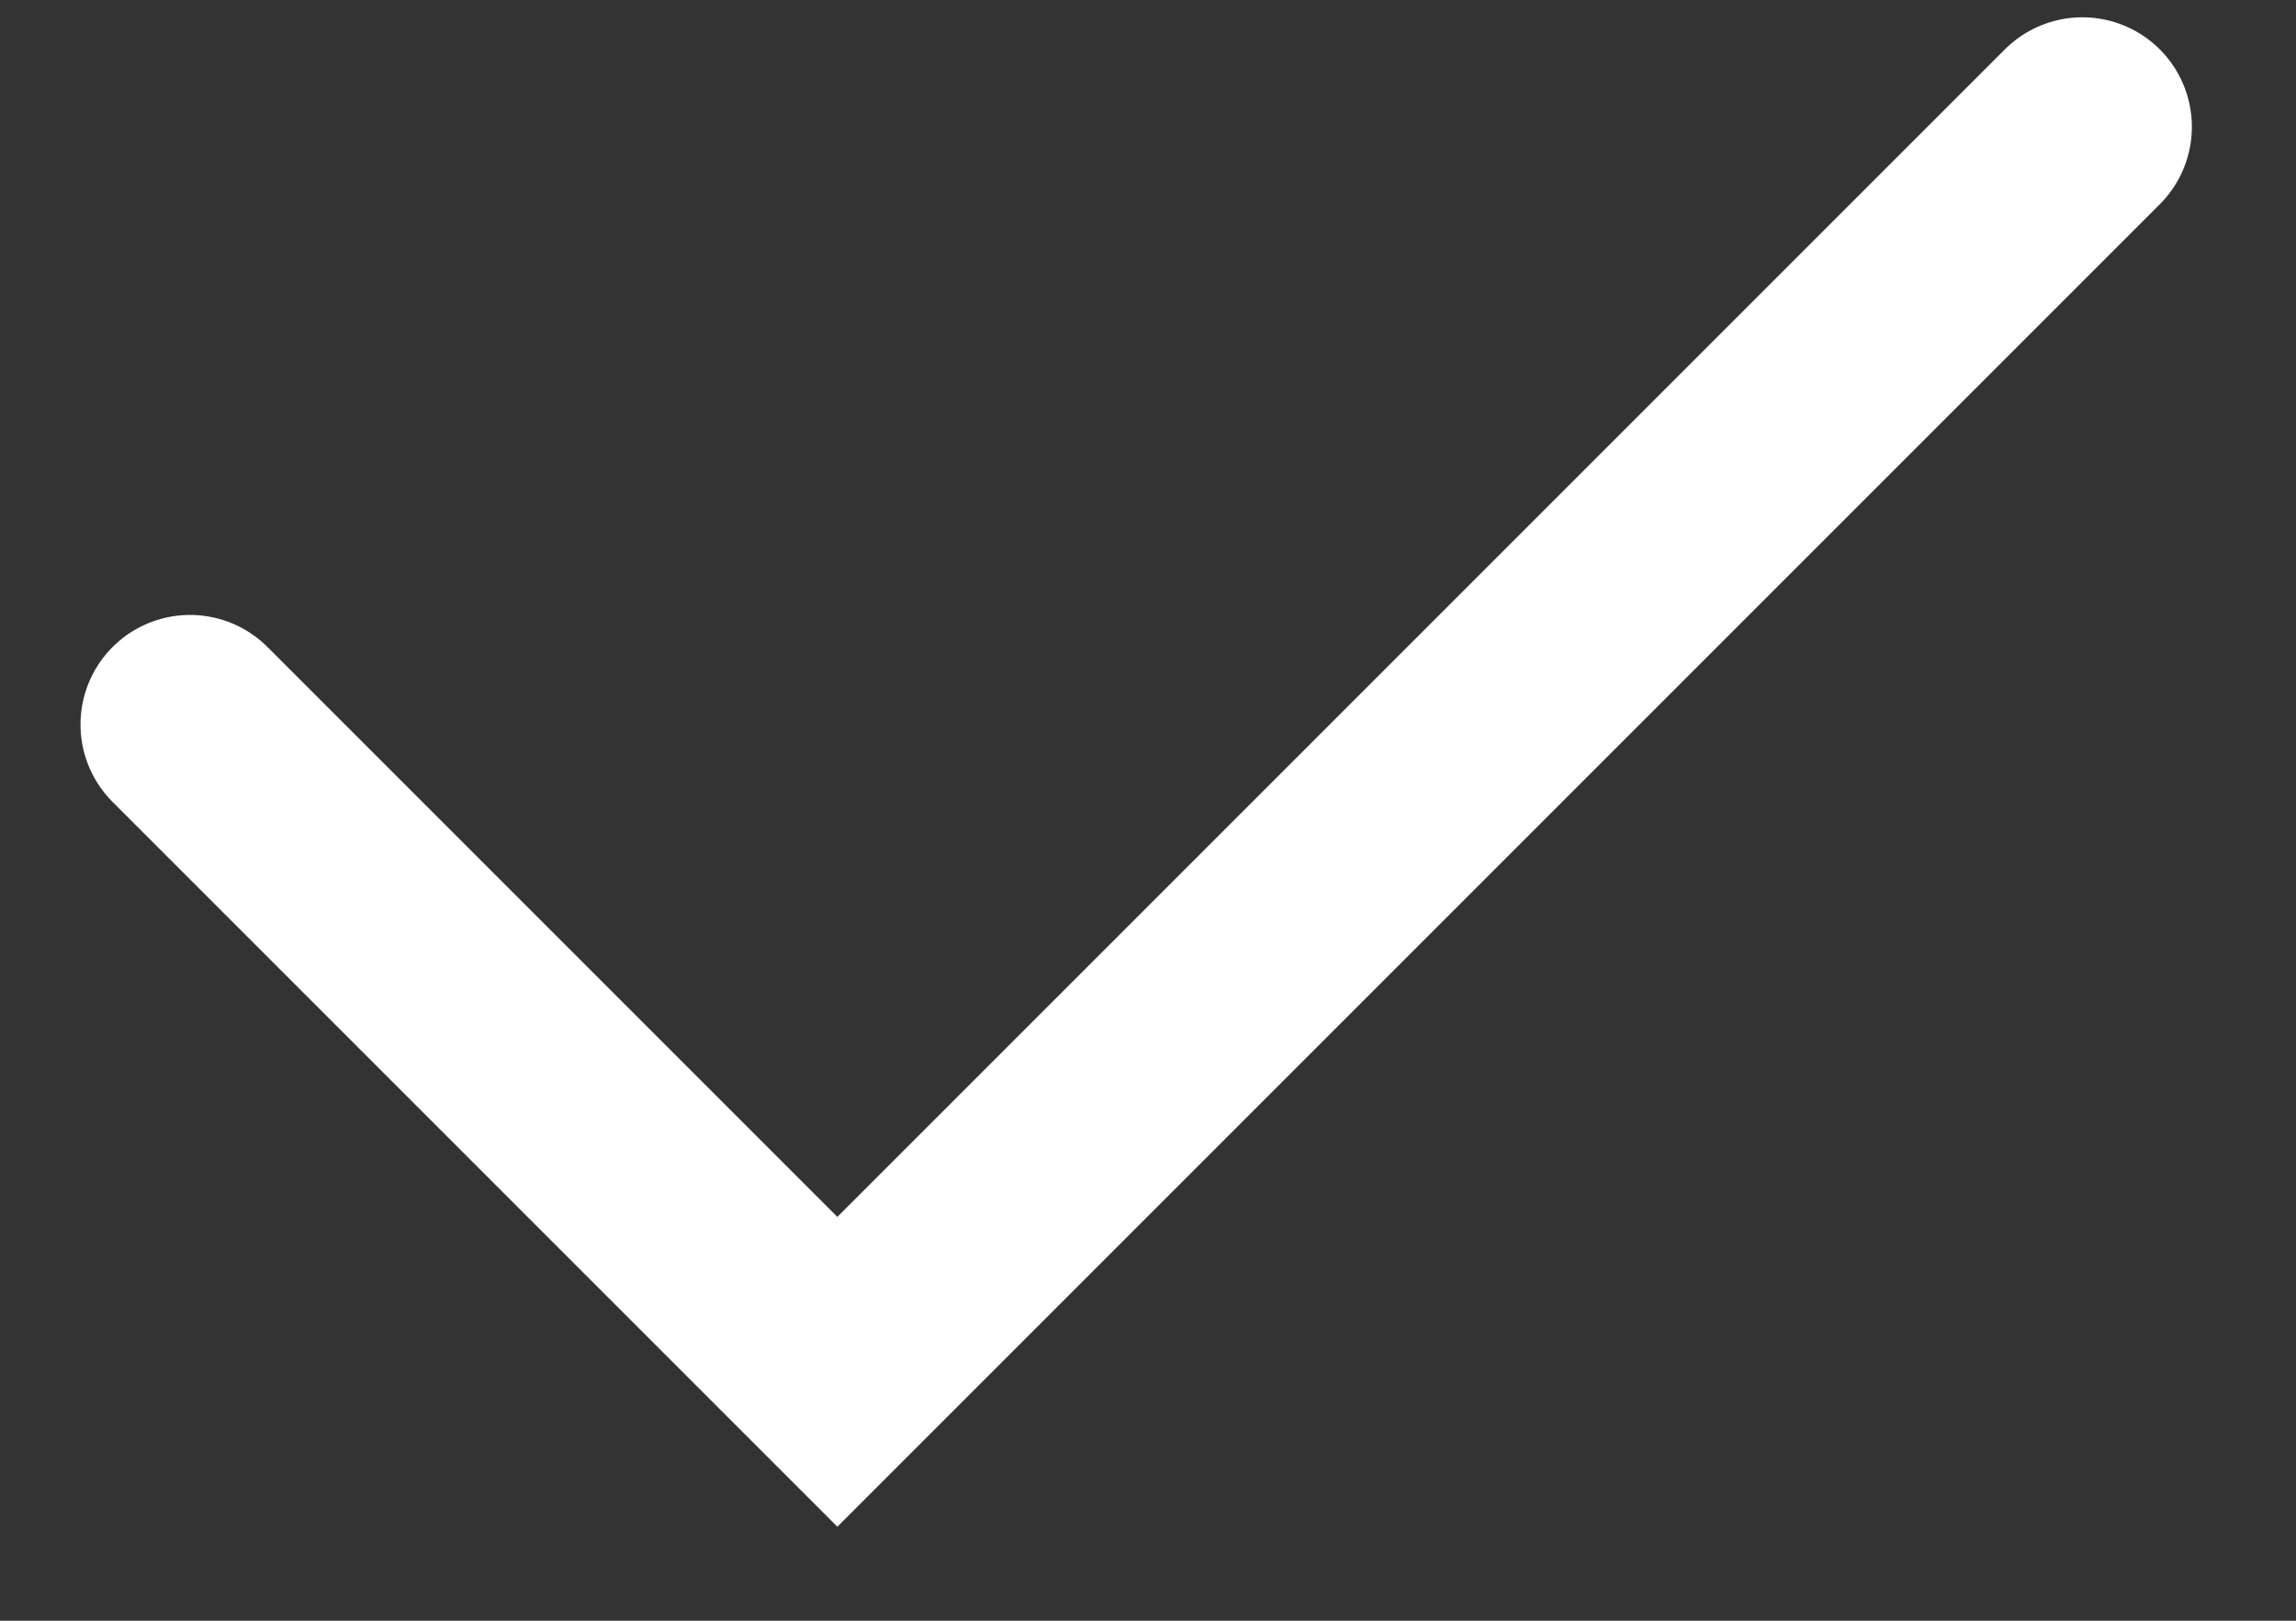 <svg width="17" height="12" viewBox="0 0 17 12" fill="none" xmlns="http://www.w3.org/2000/svg">
<rect x="0" y="0" width="17" height="12" fill="#333333" stroke="none"/>
<path d="M1.407 5.364L6.2 10.157L15.418 0.939" stroke="white" stroke-width="1.622" stroke-linecap="round"/>
</svg>
